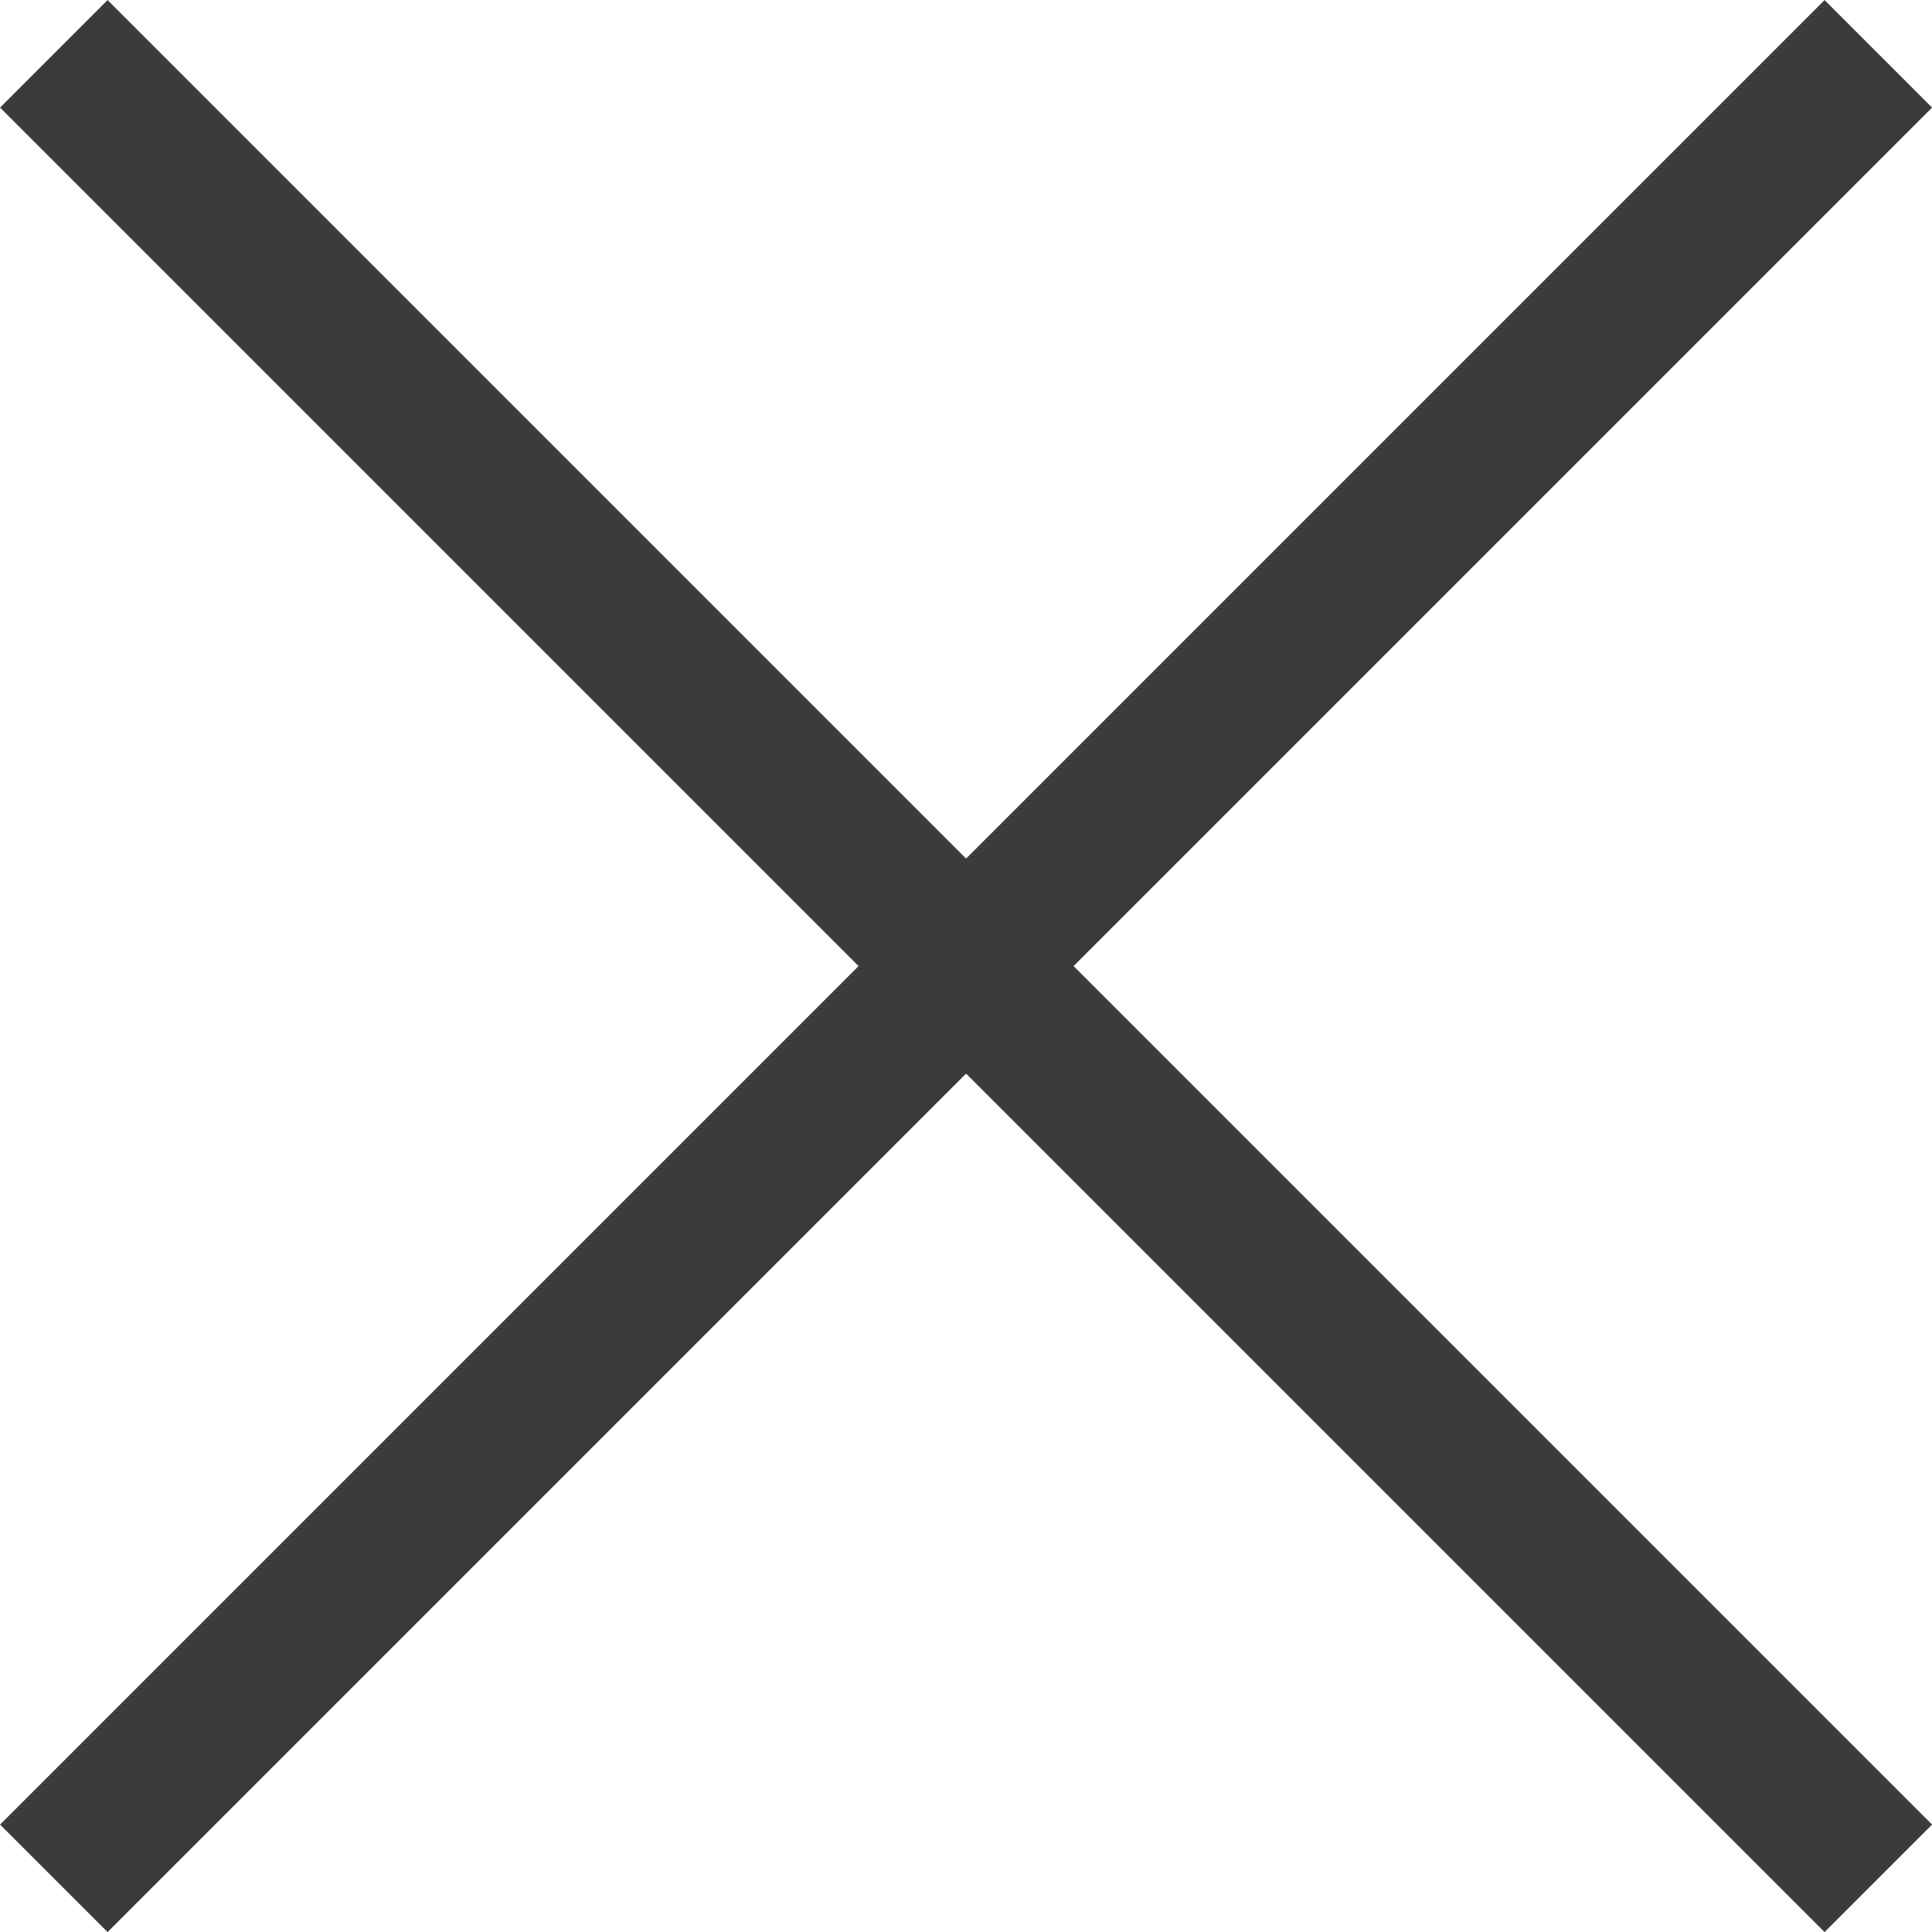 <svg xmlns="http://www.w3.org/2000/svg" width="12.707" height="12.707" viewBox="0 0 12.707 12.707">
  <defs>
    <style>
      .cls-1 {
        fill: none;
        stroke: #3b3b3b;
      }
    </style>
  </defs>
  <path id="Union_62" data-name="Union 62" class="cls-1" d="M6,6,0,12,6,6,0,0,6,6l6-6L6,6l6,6Z" transform="translate(0.354 0.354)"/>
</svg>
